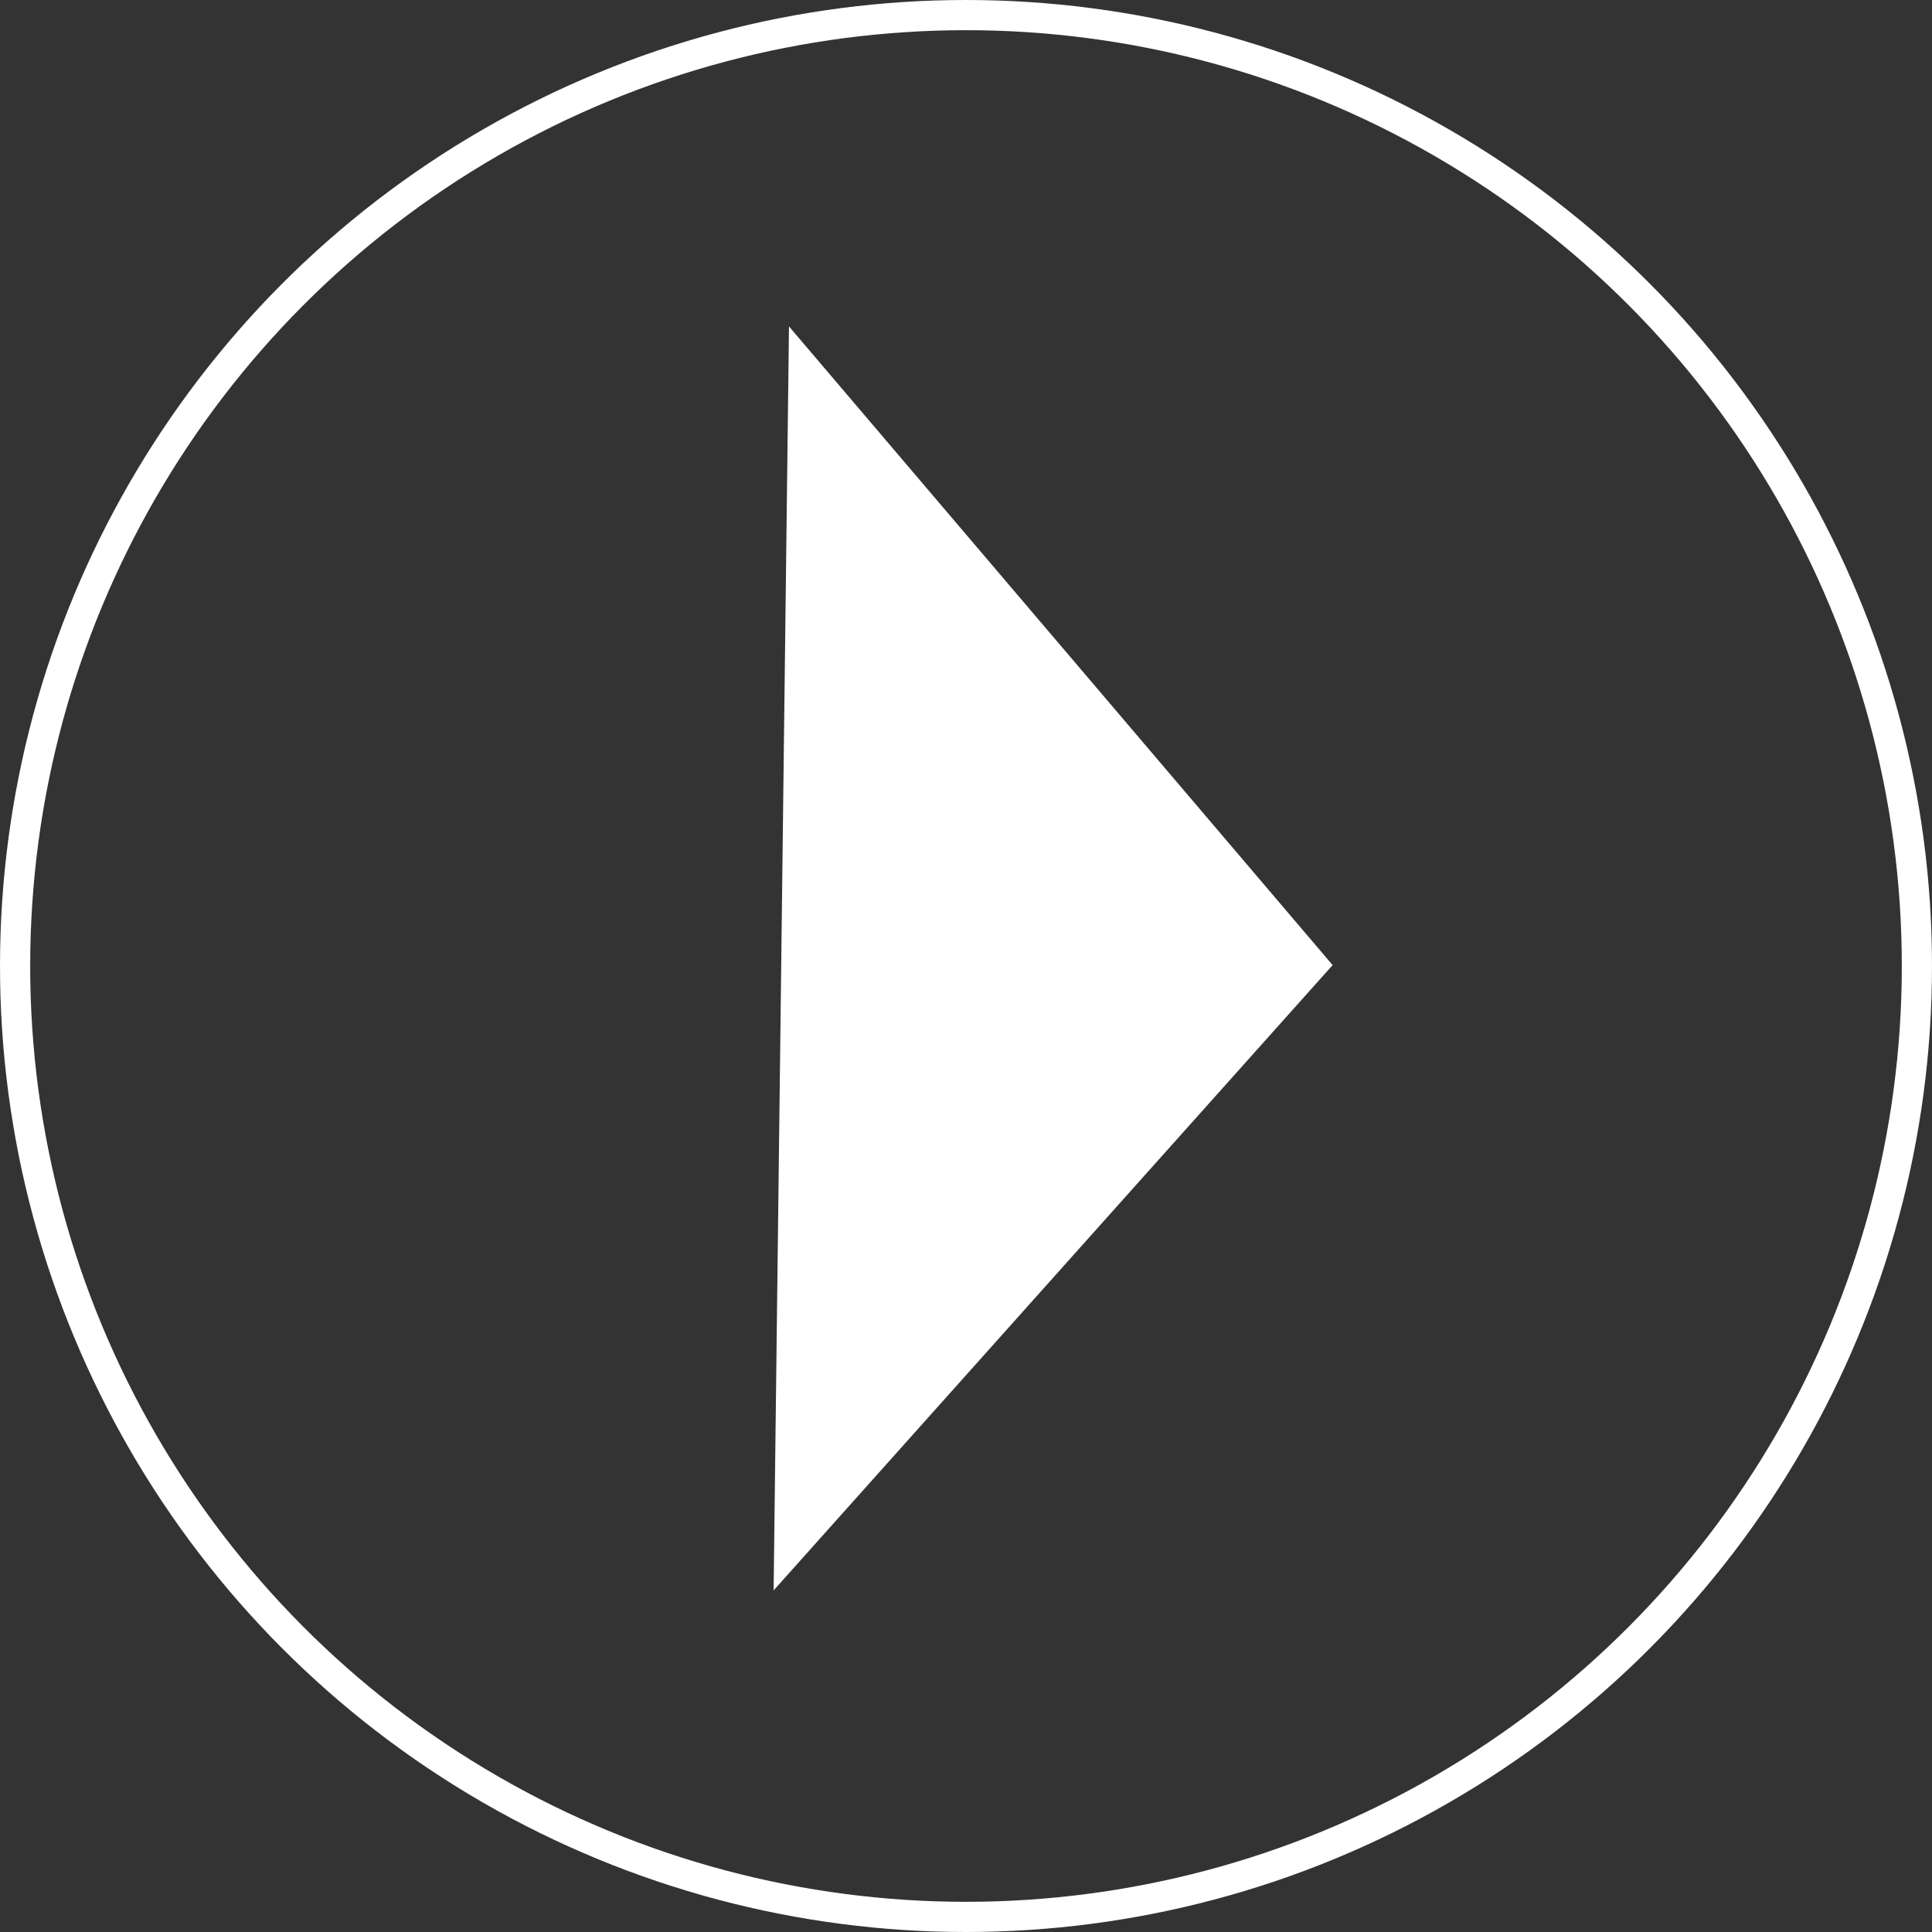 <svg width="128" height="128" viewBox="0 0 128 128" fill="none" xmlns="http://www.w3.org/2000/svg">
<rect x="0" y="0" width="128" height="128" fill="#333333" stroke="none"/>
<path d="M88.289 63.941L51.254 105.368L52.272 21.625L88.289 63.941Z" fill="white"/>
<circle cx="64" cy="64" r="63" transform="matrix(1 0 0 -1 0 128)" stroke="white" stroke-width="2"/>
</svg>
